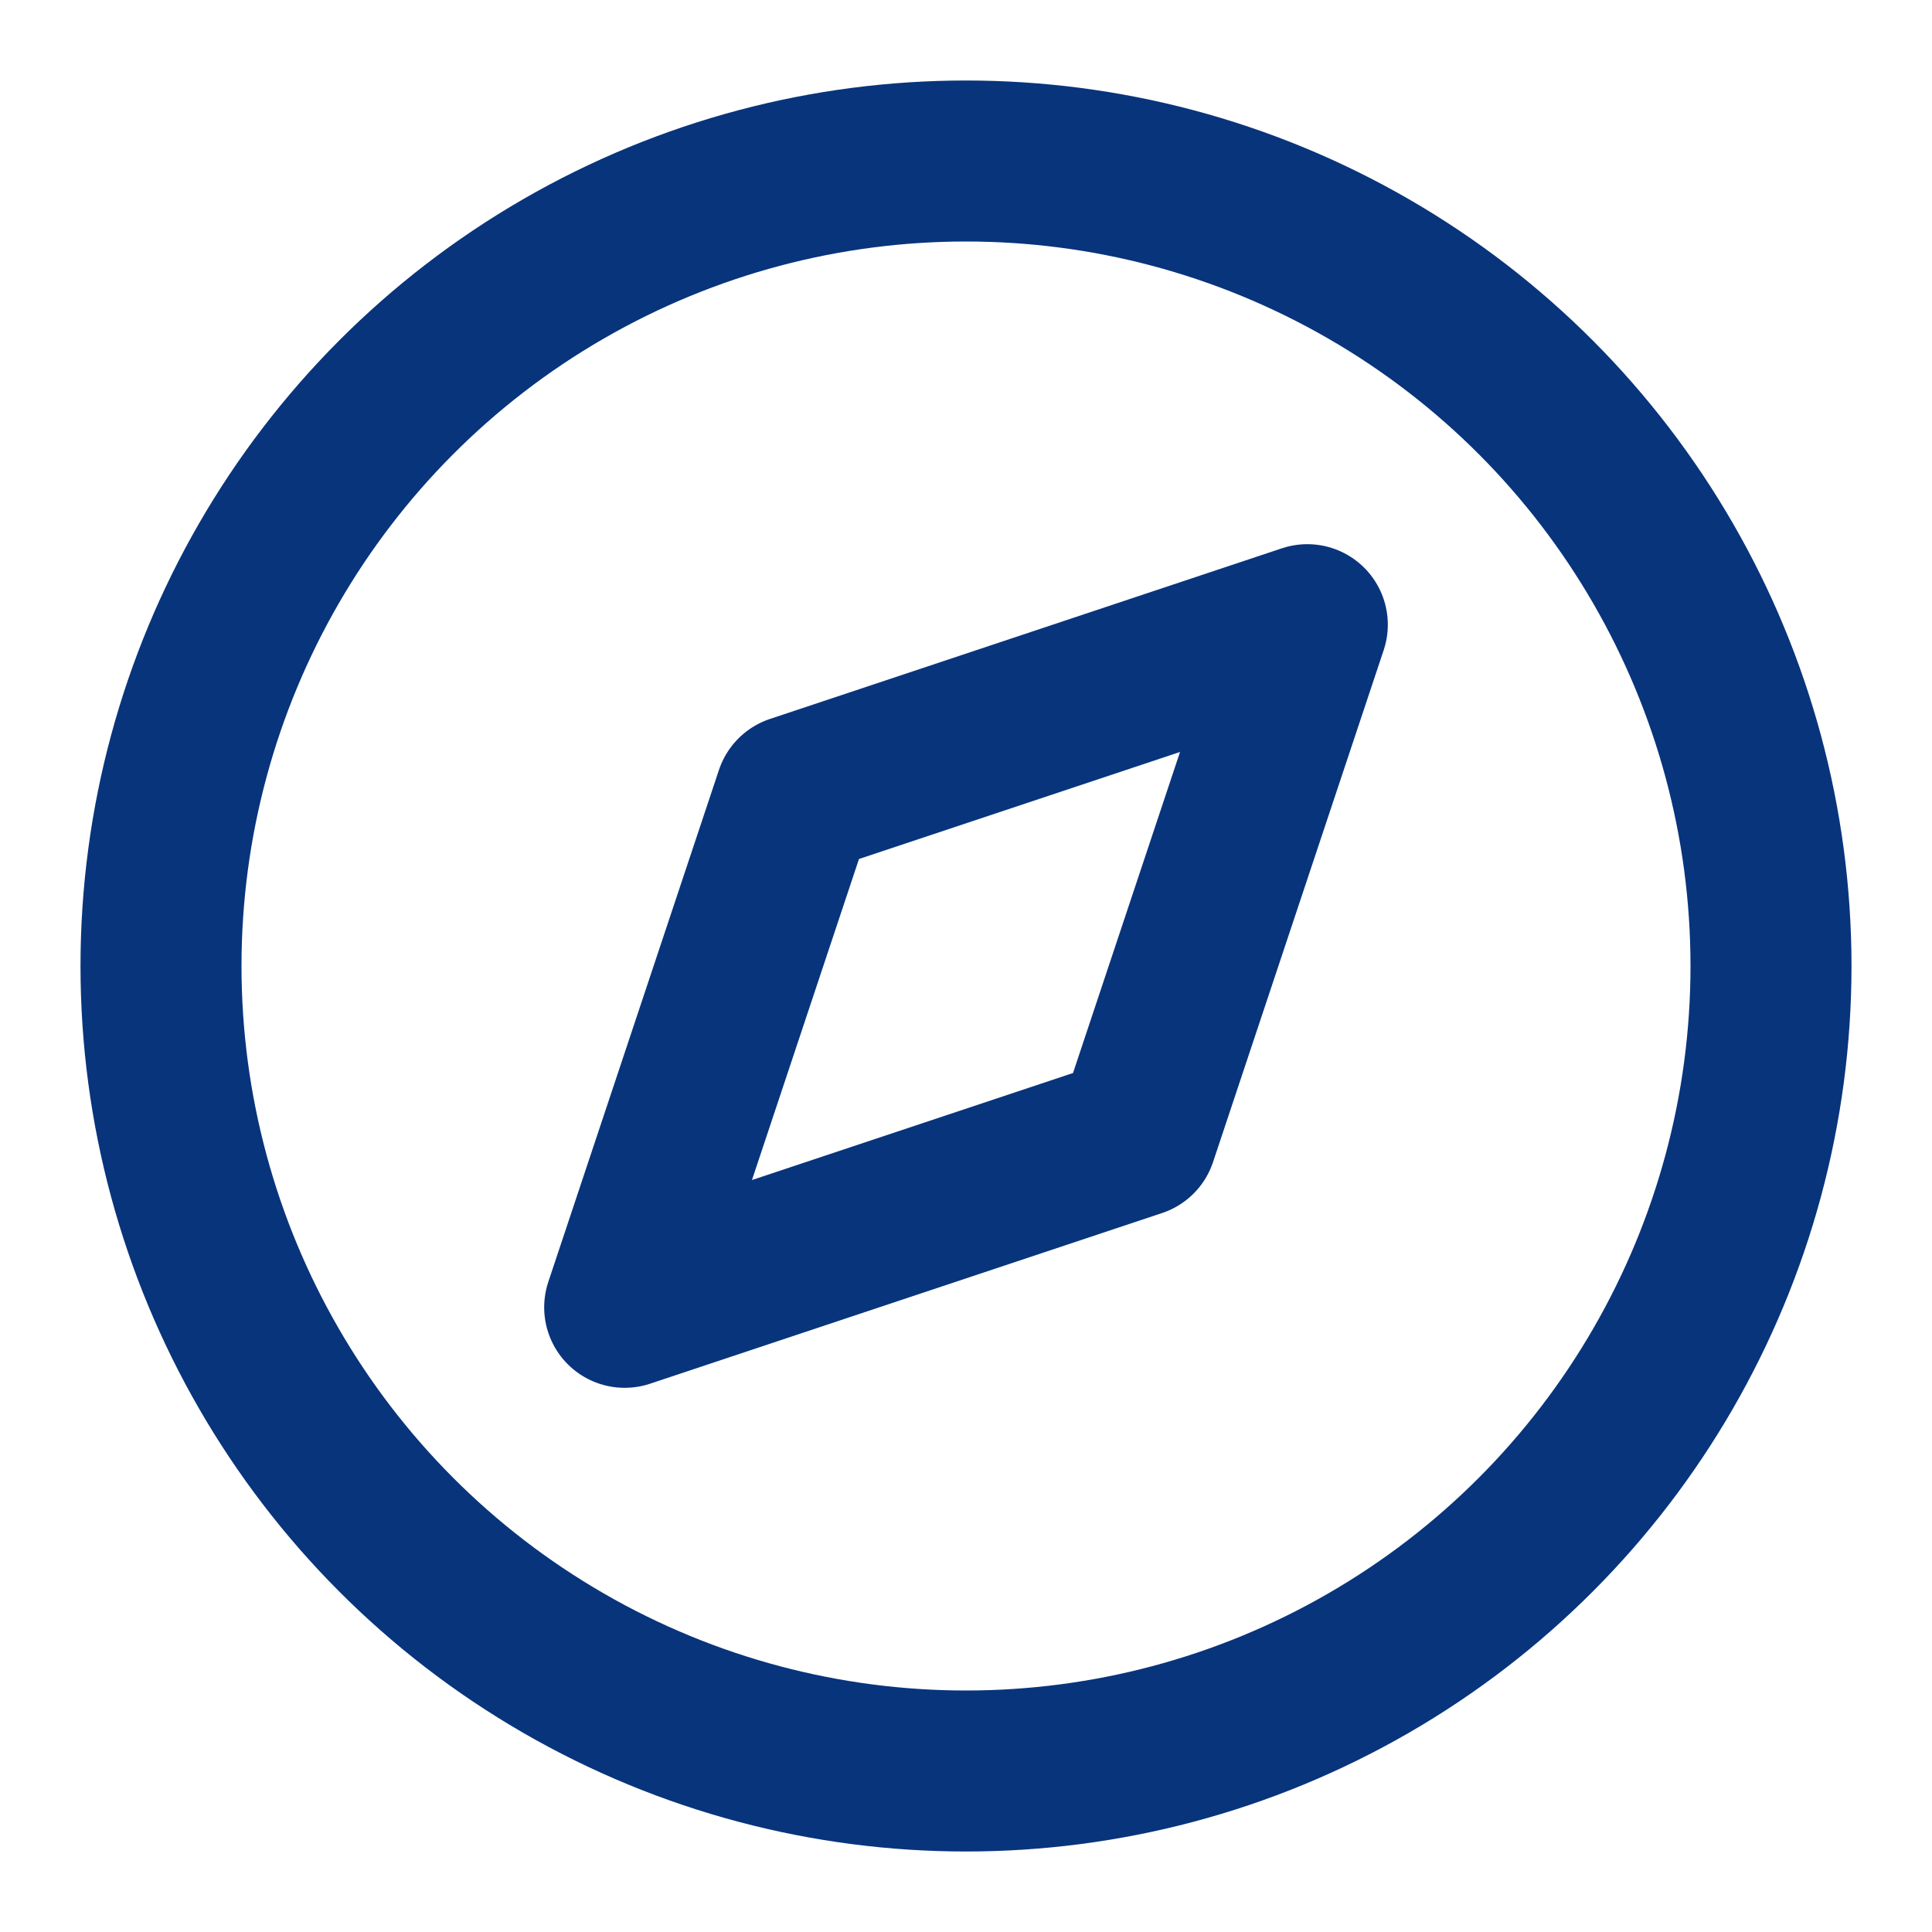 <?xml version="1.0" encoding="UTF-8"?> <svg xmlns="http://www.w3.org/2000/svg" width="24" height="24" viewBox="0 0 24 24" fill="none" stroke="rgb(8, 52, 124)" stroke-width="2" stroke-linecap="round" stroke-linejoin="round" class="feather feather-compass"><circle cx="12" cy="12" r="10"> </circle><polygon points="16.24 7.76 14.12 14.12 7.76 16.24 9.88 9.88 16.24 7.76"> </polygon></svg> 